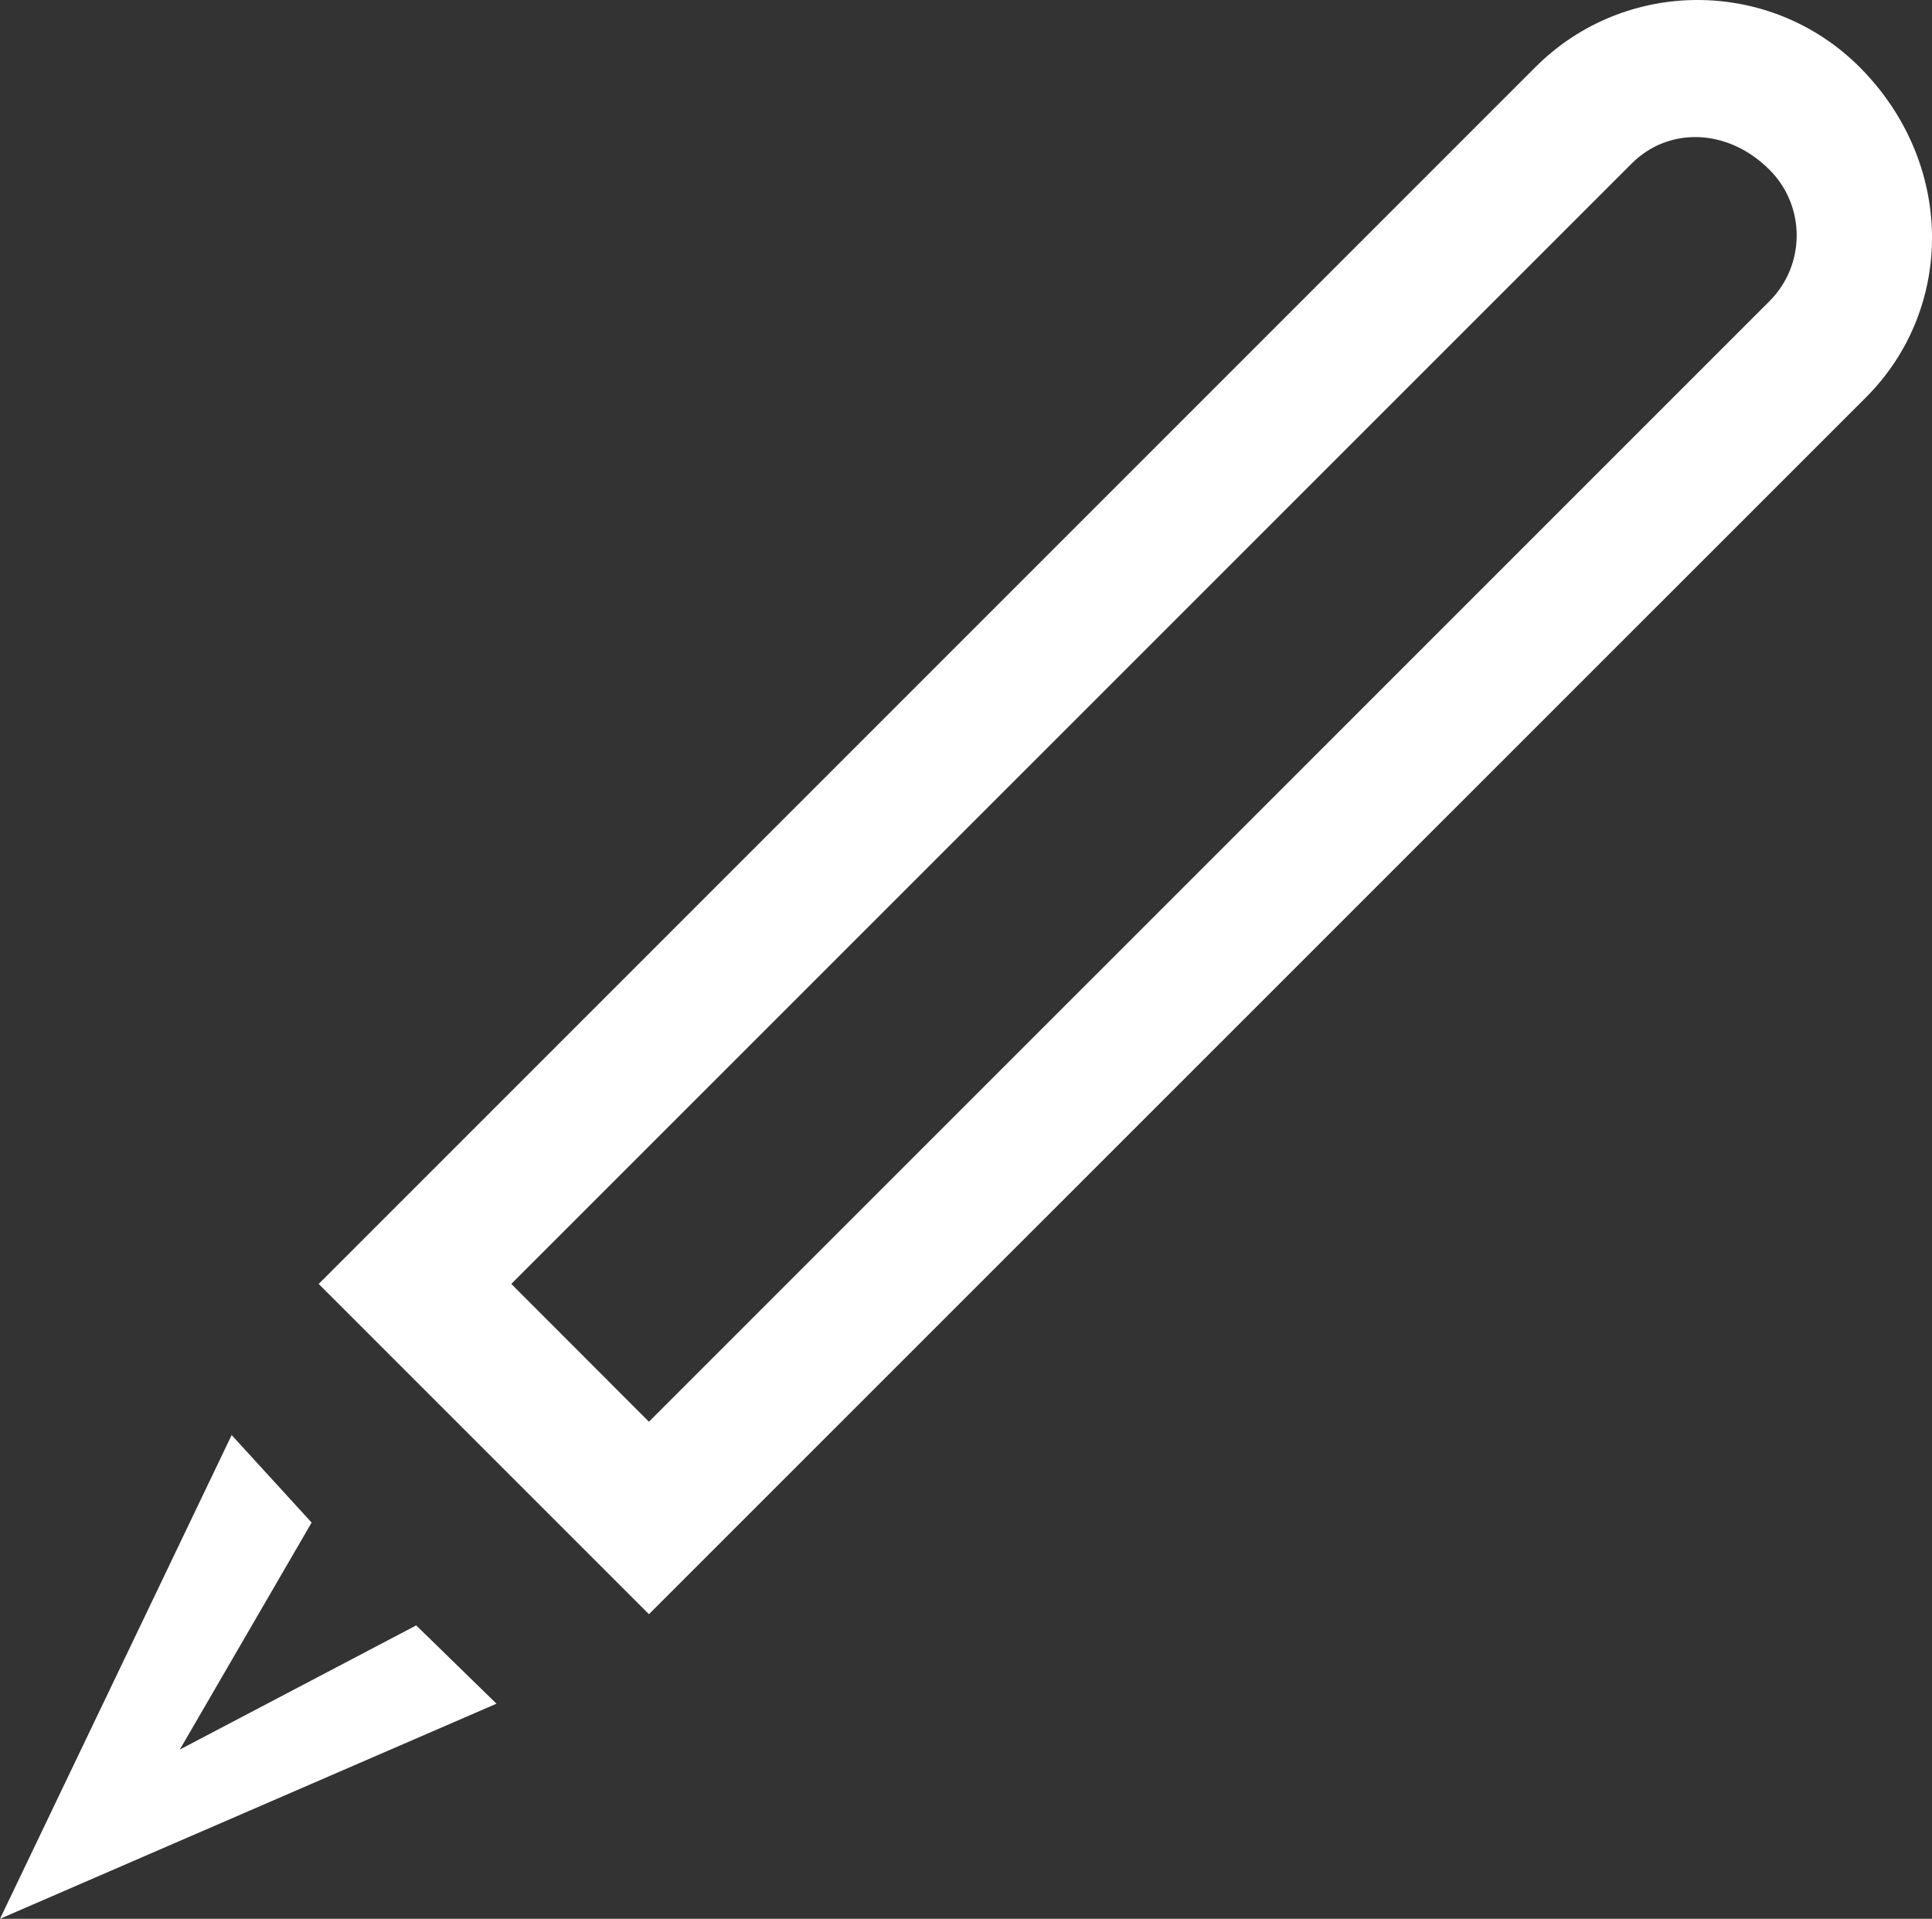 <?xml version="1.0" encoding="utf-8"?>
<!-- Generator: Adobe Illustrator 28.0.0, SVG Export Plug-In . SVG Version: 6.00 Build 0)  -->
<svg version="1.1" id="Layer_3"
	 xmlns="http://www.w3.org/2000/svg" xmlns:xlink="http://www.w3.org/1999/xlink" xmlns:a="http://ns.adobe.com/AdobeSVGViewerExtensions/3.0/"
	 x="0px" y="0px" viewBox="0 0 25.196 25.022" style="enable-background:new 0 0 25.196 25.022;" xml:space="preserve">
<rect x="0" y="0" width="25.196" height="25.022" fill="#333333" stroke="none"/>
<g>
	<g>
		<path style="fill:#FFFFFF;" d="M8.463,21.05l-4.307-4.307l15.87-15.87c1.166-1.164,3.058-1.164,4.224,0
			c1.247,1.249,1.247,3.145,0.085,4.309L8.463,21.05z M6.668,16.743l1.795,1.797L23.078,3.926c0.471-0.473,0.471-1.239,0-1.711
			c-0.554-0.554-1.324-0.556-1.796-0.085L6.668,16.743z"/>
	</g>
	<g>
		<g>
			<polygon style="fill:#FFFFFF;" points="0,25.022 3.021,18.714 4.064,19.855 2.345,22.815 5.428,21.196 6.475,22.217 			"/>
		</g>
	</g>
</g>
</svg>
